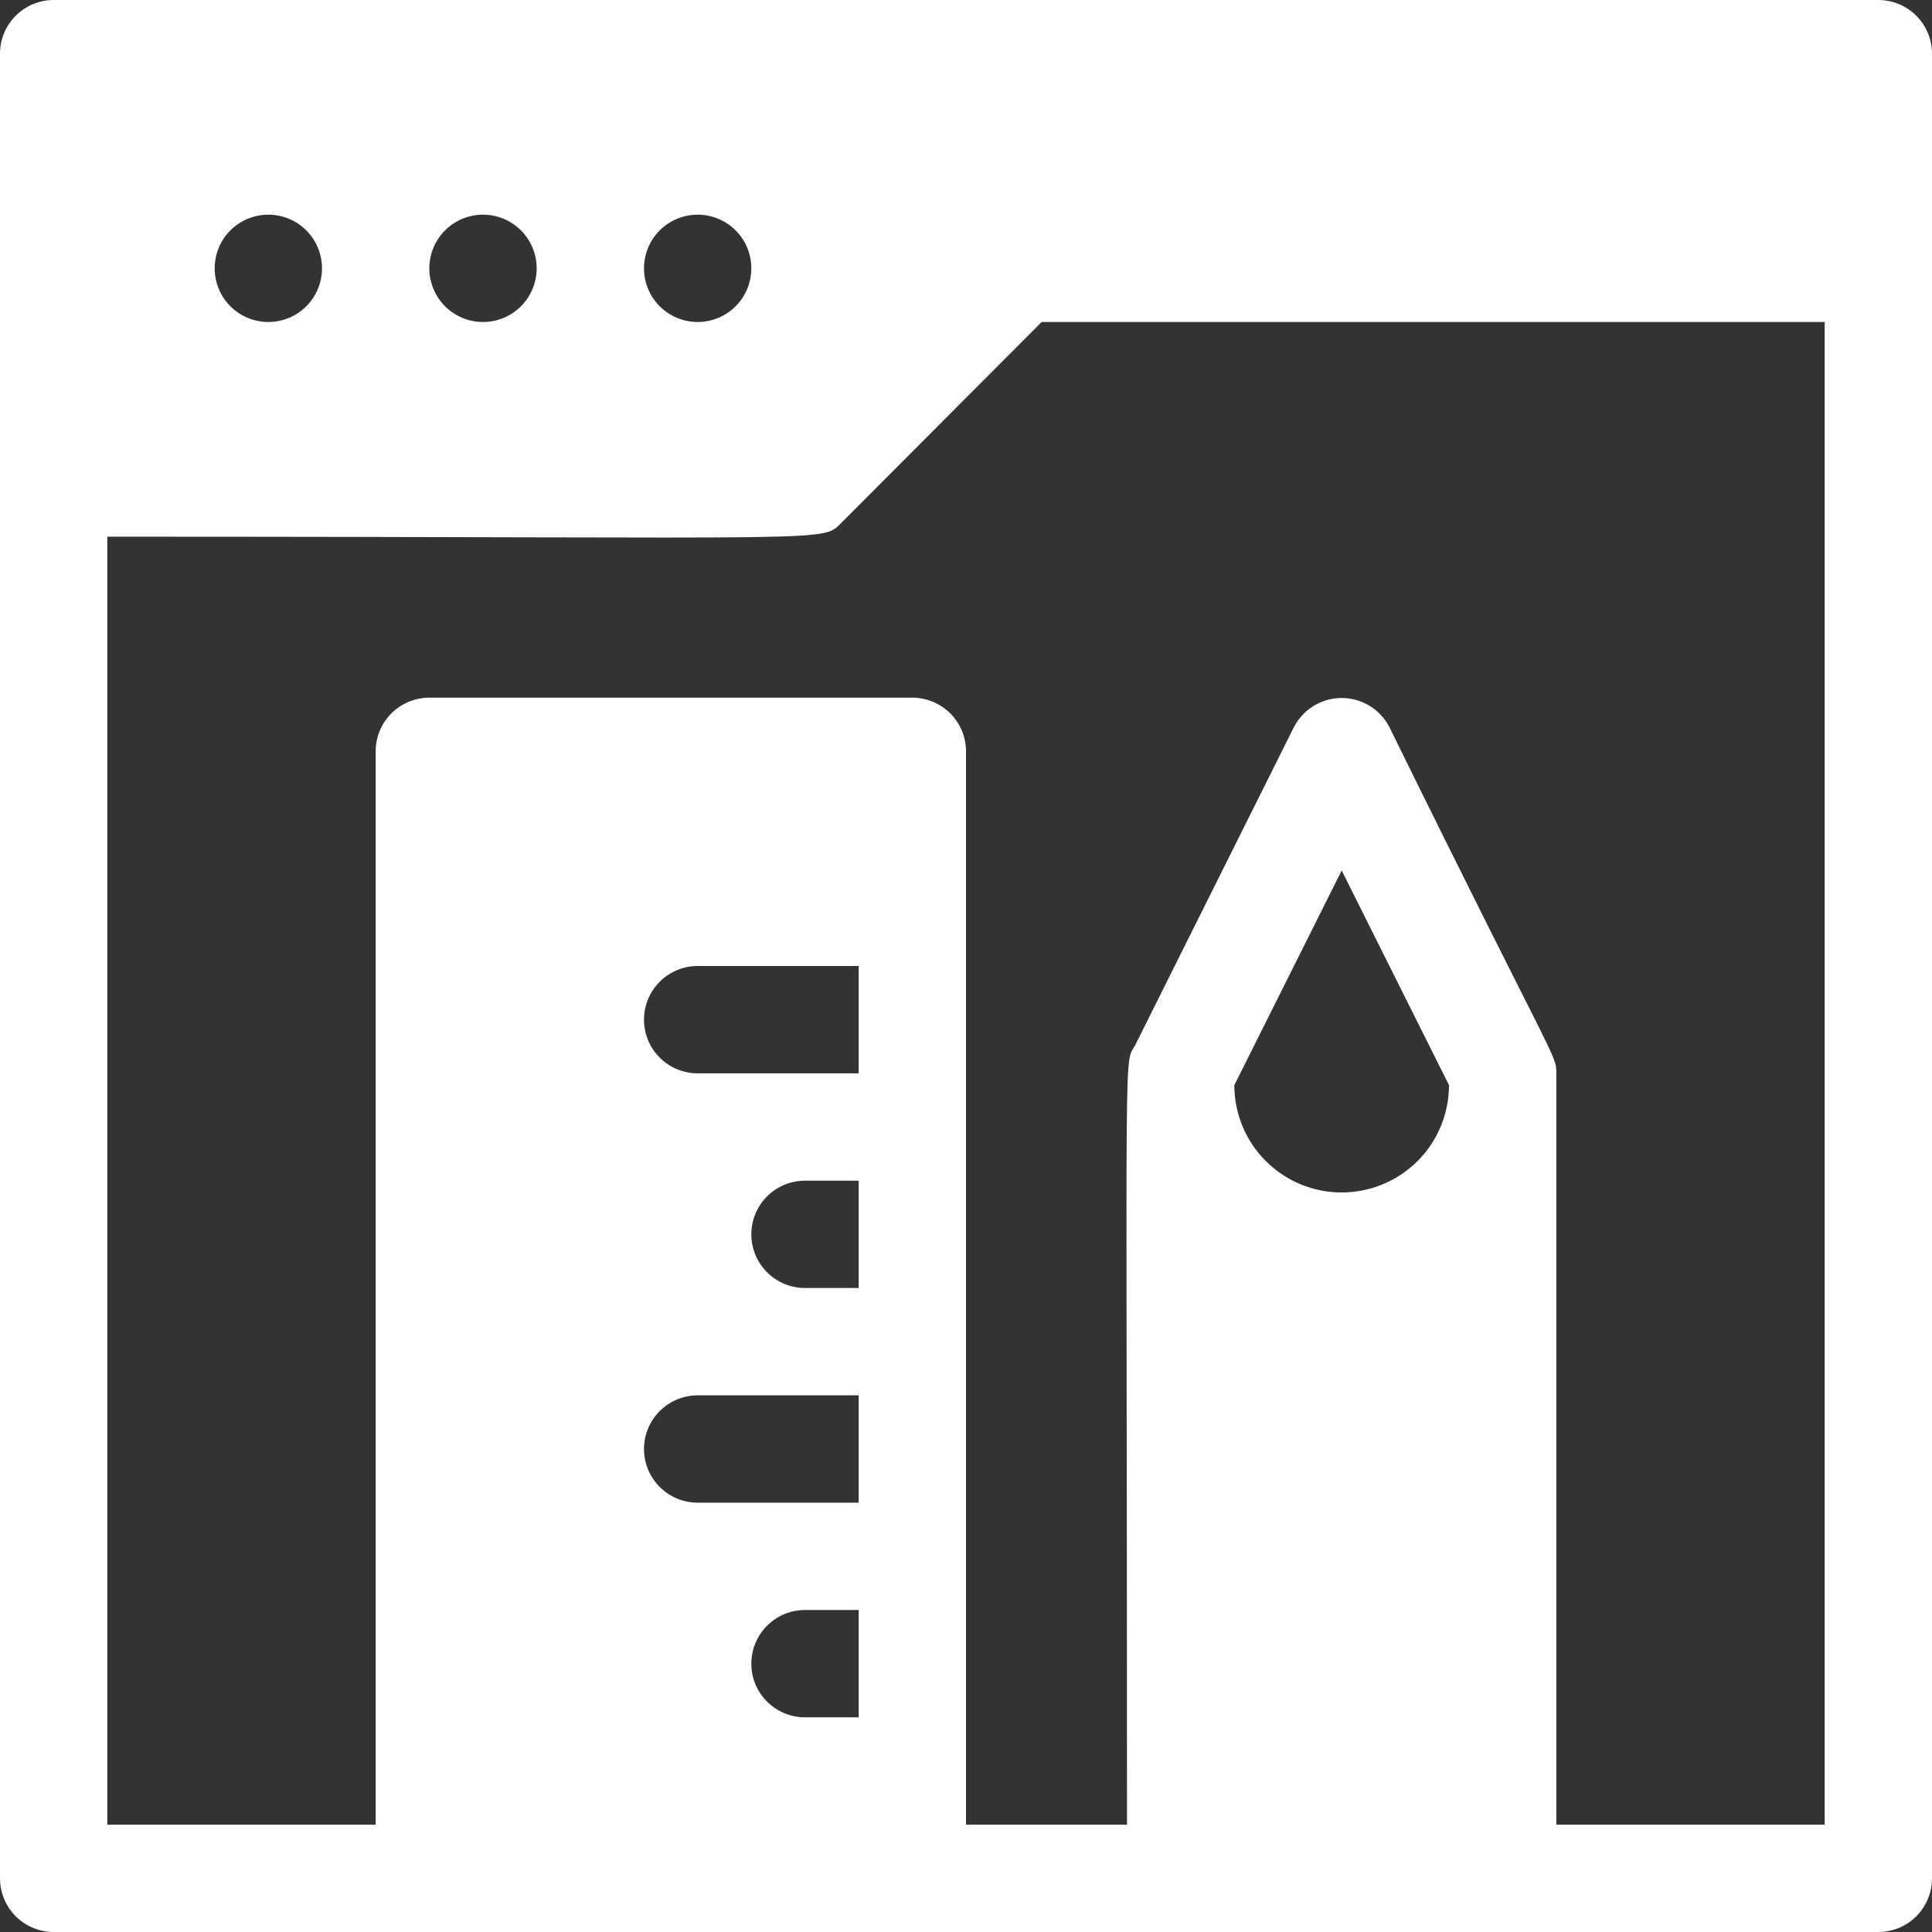 <svg width="60" height="60" viewBox="0 0 60 60" fill="none" xmlns="http://www.w3.org/2000/svg">
<rect x="0" y="0" width="60" height="60" fill="#333333" stroke="none"/>
<g clip-path="url(#clip0_1663_10787)">
<path d="M58.333 0H1.667C1.225 0 0.801 0.176 0.488 0.488C0.176 0.801 0 1.225 0 1.667V58.333C0 58.775 0.176 59.199 0.488 59.512C0.801 59.824 1.225 60 1.667 60H58.333C58.775 60 59.199 59.824 59.512 59.512C59.824 59.199 60 58.775 60 58.333V1.667C60 1.225 59.824 0.801 59.512 0.488C59.199 0.176 58.775 0 58.333 0ZM21.667 6.667C22.109 6.667 22.533 6.842 22.845 7.155C23.158 7.467 23.333 7.891 23.333 8.333C23.333 8.775 23.158 9.199 22.845 9.512C22.533 9.824 22.109 10 21.667 10C21.225 10 20.801 9.824 20.488 9.512C20.176 9.199 20 8.775 20 8.333C20 7.891 20.176 7.467 20.488 7.155C20.801 6.842 21.225 6.667 21.667 6.667ZM15 6.667C15.442 6.667 15.866 6.842 16.178 7.155C16.491 7.467 16.667 7.891 16.667 8.333C16.667 8.775 16.491 9.199 16.178 9.512C15.866 9.824 15.442 10 15 10C14.558 10 14.134 9.824 13.822 9.512C13.509 9.199 13.333 8.775 13.333 8.333C13.333 7.891 13.509 7.467 13.822 7.155C14.134 6.842 14.558 6.667 15 6.667ZM8.333 6.667C8.775 6.667 9.199 6.842 9.512 7.155C9.824 7.467 10 7.891 10 8.333C10 8.775 9.824 9.199 9.512 9.512C9.199 9.824 8.775 10 8.333 10C7.891 10 7.467 9.824 7.155 9.512C6.842 9.199 6.667 8.775 6.667 8.333C6.667 7.891 6.842 7.467 7.155 7.155C7.467 6.842 7.891 6.667 8.333 6.667ZM26.667 53.333H25C24.558 53.333 24.134 53.158 23.822 52.845C23.509 52.533 23.333 52.109 23.333 51.667C23.333 51.225 23.509 50.801 23.822 50.488C24.134 50.176 24.558 50 25 50H26.667V53.333ZM26.667 46.667H21.667C21.225 46.667 20.801 46.491 20.488 46.178C20.176 45.866 20 45.442 20 45C20 44.558 20.176 44.134 20.488 43.822C20.801 43.509 21.225 43.333 21.667 43.333H26.667V46.667ZM26.667 40H25C24.558 40 24.134 39.824 23.822 39.512C23.509 39.199 23.333 38.775 23.333 38.333C23.333 37.891 23.509 37.467 23.822 37.155C24.134 36.842 24.558 36.667 25 36.667H26.667V40ZM26.667 33.333H21.667C21.225 33.333 20.801 33.158 20.488 32.845C20.176 32.533 20 32.109 20 31.667C20 31.225 20.176 30.801 20.488 30.488C20.801 30.176 21.225 30 21.667 30H26.667V33.333ZM38.333 33.7L41.667 27.033L45 33.7C45 34.584 44.649 35.432 44.024 36.057C43.399 36.682 42.551 37.033 41.667 37.033C40.783 37.033 39.935 36.682 39.31 36.057C38.684 35.432 38.333 34.584 38.333 33.7ZM56.667 56.667H48.333V33.333C48.333 32.733 48.333 33.133 43.15 22.583C43.01 22.31 42.798 22.081 42.536 21.921C42.274 21.761 41.973 21.677 41.667 21.677C41.36 21.677 41.059 21.761 40.797 21.921C40.536 22.081 40.323 22.31 40.183 22.583L35.283 32.4C34.883 33.217 35 30.95 35 56.667H30V23.333C30 22.891 29.824 22.467 29.512 22.155C29.199 21.842 28.775 21.667 28.333 21.667H13.333C12.891 21.667 12.467 21.842 12.155 22.155C11.842 22.467 11.667 22.891 11.667 23.333V56.667H3.333V16.667C26.833 16.667 25.45 16.867 26.183 16.183L32.35 10H56.667V56.667Z" fill="white"/>
</g>
<defs>
<clipPath id="clip0_1663_10787">
<rect width="60" height="60" fill="white"/>
</clipPath>
</defs>
</svg>
